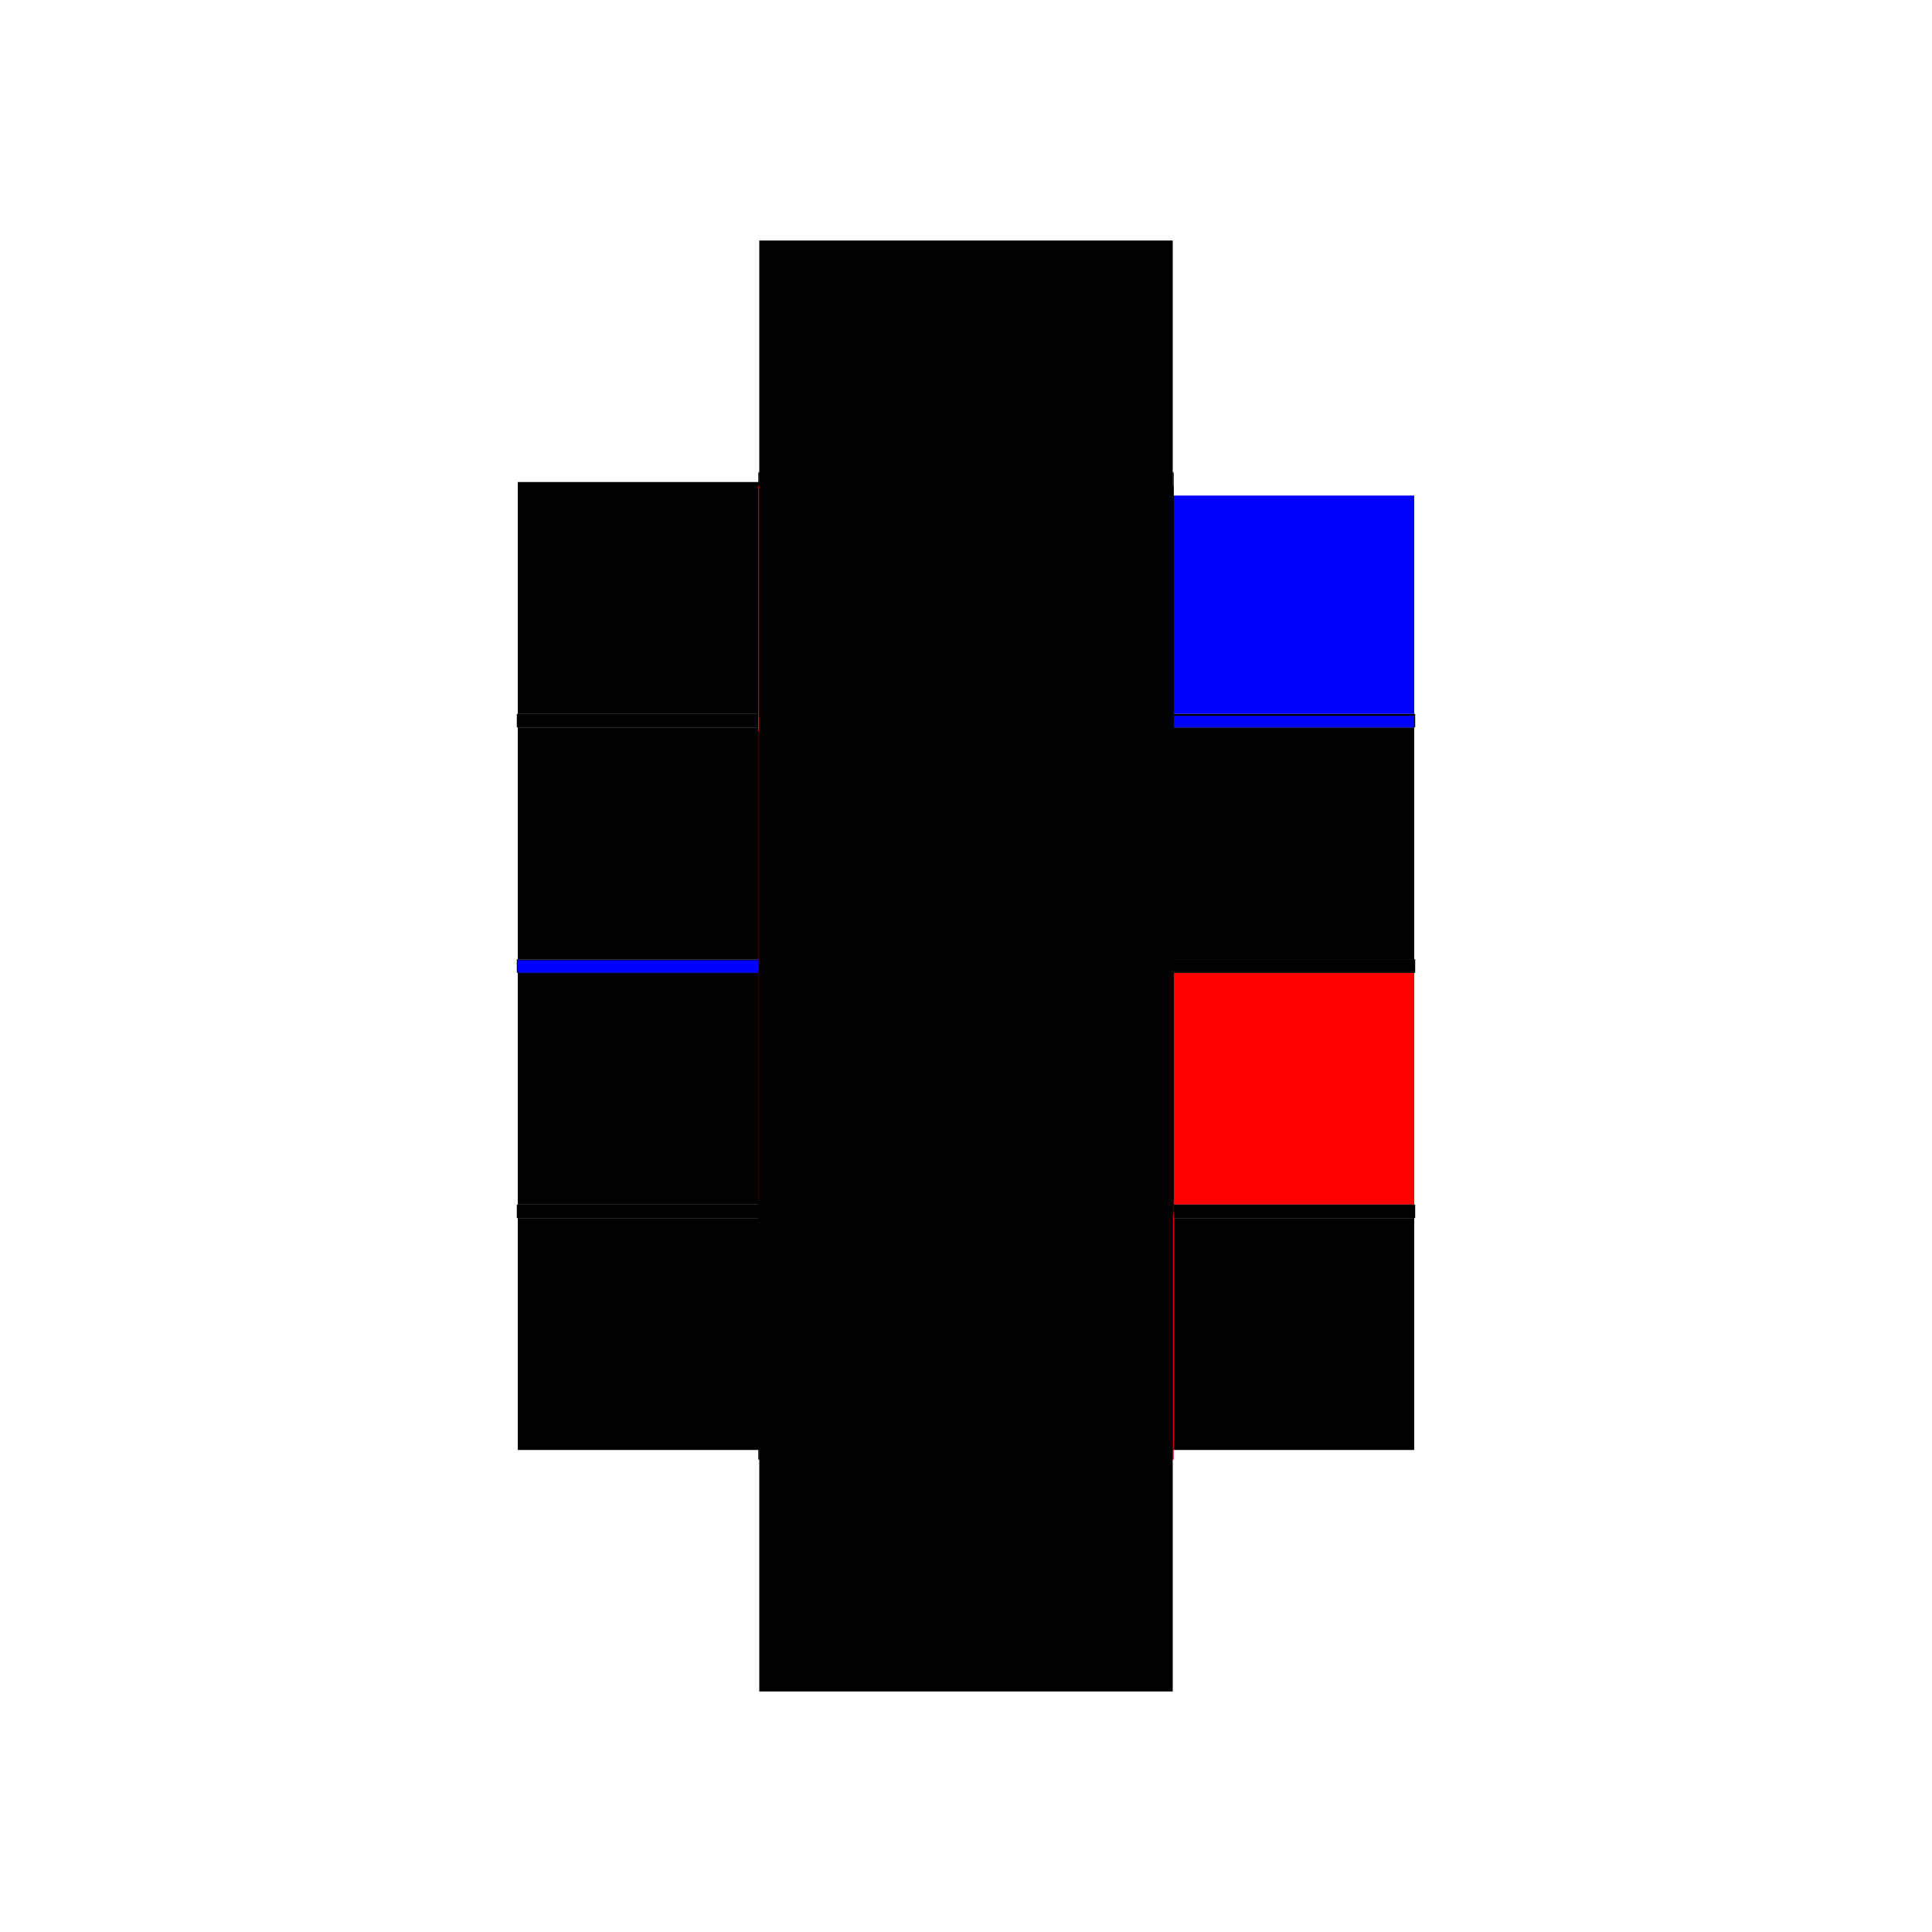 <?xml version="1.0" encoding="utf-8" ?>
<svg xmlns="http://www.w3.org/2000/svg" xmlns:ev="http://www.w3.org/2001/xml-events" xmlns:xlink="http://www.w3.org/1999/xlink" baseProfile="full" height="100%" version="1.1" viewBox="-1,-1,2,2" width="100%">
  <defs>
    <style type="text/css"><![CDATA[.vectorEffectClass {vector-effect: non-scaling-stroke;}]]></style>
  </defs>
  <line class="vectorEffectClass" fill="none" stroke="black" stroke-width="0.5" x1="-0.214" x2="0.214" y1="-0.501" y2="-0.501"/>
  <line class="vectorEffectClass" fill="none" stroke="black" stroke-width="0.5" x1="-0.214" x2="0.214" y1="-0.261" y2="-0.261"/>
  <line class="vectorEffectClass" fill="none" stroke="black" stroke-width="0.5" x1="-0.214" x2="0.214" y1="-0.007" y2="-0.007"/>
  <line class="vectorEffectClass" fill="none" stroke="black" stroke-width="0.5" x1="-0.214" x2="0.214" y1="0.501" y2="0.501"/>
  <line class="vectorEffectClass" fill="none" stroke="black" stroke-width="0.5" x1="-0.214" x2="-0.214" y1="-0.261" y2="-0.501"/>
  <line class="vectorEffectClass" fill="none" stroke="blue" stroke-width="0.5" x1="0.214" x2="0.214" y1="-0.261" y2="-0.487"/>
  <line class="vectorEffectClass" fill="none" stroke="black" stroke-width="0.5" x1="0.214" x2="0.214" y1="-0.007" y2="-0.247"/>
  <line class="vectorEffectClass" fill="none" stroke="black" stroke-width="0.5" x1="-0.214" x2="-0.214" y1="-0.007" y2="-0.247"/>
  <line class="vectorEffectClass" fill="none" stroke="red" stroke-width="0.5" x1="0.214" x2="0.214" y1="0.247" y2="0.007"/>
  <line class="vectorEffectClass" fill="none" stroke="black" stroke-width="0.5" x1="-0.214" x2="-0.214" y1="0.247" y2="0.007"/>
  <line class="vectorEffectClass" fill="none" stroke="black" stroke-width="0.5" x1="-0.214" x2="-0.214" y1="0.501" y2="0.261"/>
  <line class="vectorEffectClass" fill="none" stroke="black" stroke-width="0.5" x1="0.214" x2="0.214" y1="0.501" y2="0.261"/>
  <line class="vectorEffectClass" fill="none" stroke="black" stroke-width="0.5" x1="-0.215" x2="-0.215" y1="-0.247" y2="-0.261"/>
  <line class="vectorEffectClass" fill="none" stroke="black" stroke-width="0.5" x1="0.215" x2="0.215" y1="-0.247" y2="-0.261"/>
  <line class="vectorEffectClass" fill="none" stroke="black" stroke-width="0.5" x1="-0.215" x2="-0.215" y1="0.261" y2="0.247"/>
  <line class="vectorEffectClass" fill="none" stroke="black" stroke-width="0.5" x1="0.215" x2="0.215" y1="0.261" y2="0.247"/>
  <line class="vectorEffectClass" fill="none" stroke="blue" stroke-width="0.5" x1="0.214" x2="0.214" y1="-0.247" y2="-0.259"/>
  <line class="vectorEffectClass" fill="none" stroke="black" stroke-width="0.5" x1="-0.214" x2="-0.214" y1="-0.247" y2="-0.261"/>
  <line class="vectorEffectClass" fill="none" stroke="black" stroke-width="0.5" x1="-0.214" x2="-0.214" y1="0.261" y2="0.247"/>
  <line class="vectorEffectClass" fill="none" stroke="black" stroke-width="0.5" x1="0.214" x2="0.214" y1="0.261" y2="0.247"/>
  <line class="vectorEffectClass" fill="none" stroke="black" stroke-width="0.5" x1="-0.215" x2="-0.215" y1="0.007" y2="-0.007"/>
  <line class="vectorEffectClass" fill="none" stroke="black" stroke-width="0.5" x1="0.215" x2="0.215" y1="0.007" y2="-0.007"/>
  <line class="vectorEffectClass" fill="none" stroke="blue" stroke-width="0.5" x1="-0.214" x2="-0.214" y1="0.007" y2="-0.006"/>
  <line class="vectorEffectClass" fill="none" stroke="black" stroke-width="0.5" x1="0.214" x2="0.214" y1="0.007" y2="-0.007"/>
  <line class="vectorEffectClass" fill="none" stroke="black" stroke-width="0.5" x1="-0.215" x2="-0.214" y1="-0.261" y2="-0.261"/>
  <line class="vectorEffectClass" fill="none" stroke="black" stroke-width="0.5" x1="0.214" x2="0.215" y1="-0.261" y2="-0.261"/>
  <line class="vectorEffectClass" fill="none" stroke="red" stroke-width="0.5" x1="-0.215" x2="-0.214" y1="-0.247" y2="-0.247"/>
  <line class="vectorEffectClass" fill="none" stroke="black" stroke-width="0.5" x1="0.214" x2="0.215" y1="-0.247" y2="-0.247"/>
  <line class="vectorEffectClass" fill="none" stroke="black" stroke-width="0.5" x1="-0.215" x2="-0.214" y1="0.247" y2="0.247"/>
  <line class="vectorEffectClass" fill="none" stroke="red" stroke-width="0.5" x1="0.214" x2="0.215" y1="0.247" y2="0.247"/>
  <line class="vectorEffectClass" fill="none" stroke="black" stroke-width="0.5" x1="-0.215" x2="-0.214" y1="0.261" y2="0.261"/>
  <line class="vectorEffectClass" fill="none" stroke="red" stroke-width="0.5" x1="0.214" x2="0.215" y1="0.261" y2="0.261"/>
  <line class="vectorEffectClass" fill="none" stroke="red" stroke-width="0.5" x1="-0.215" x2="-0.214" y1="-0.007" y2="-0.007"/>
  <line class="vectorEffectClass" fill="none" stroke="black" stroke-width="0.5" x1="0.214" x2="0.215" y1="-0.007" y2="-0.007"/>
  <line class="vectorEffectClass" fill="none" stroke="black" stroke-width="0.5" x1="-0.215" x2="-0.214" y1="0.007" y2="0.007"/>
  <line class="vectorEffectClass" fill="none" stroke="black" stroke-width="0.5" x1="0.214" x2="0.215" y1="0.007" y2="0.007"/>
  <line class="vectorEffectClass" fill="none" stroke="black" stroke-dasharray="5.0 5.0" stroke-width="0.5" x1="-0.214" x2="0.214" y1="0.261" y2="0.261"/>
  <line class="vectorEffectClass" fill="none" stroke="black" stroke-dasharray="5.0 5.0" stroke-width="0.5" x1="-0.214" x2="0.214" y1="-0.247" y2="-0.247"/>
  <line class="vectorEffectClass" fill="none" stroke="black" stroke-dasharray="5.0 5.0" stroke-width="0.5" x1="-0.214" x2="0.214" y1="0.007" y2="0.007"/>
  <line class="vectorEffectClass" fill="none" stroke="black" stroke-dasharray="5.0 5.0" stroke-width="0.5" x1="-0.214" x2="0.214" y1="0.247" y2="0.247"/>
</svg>
